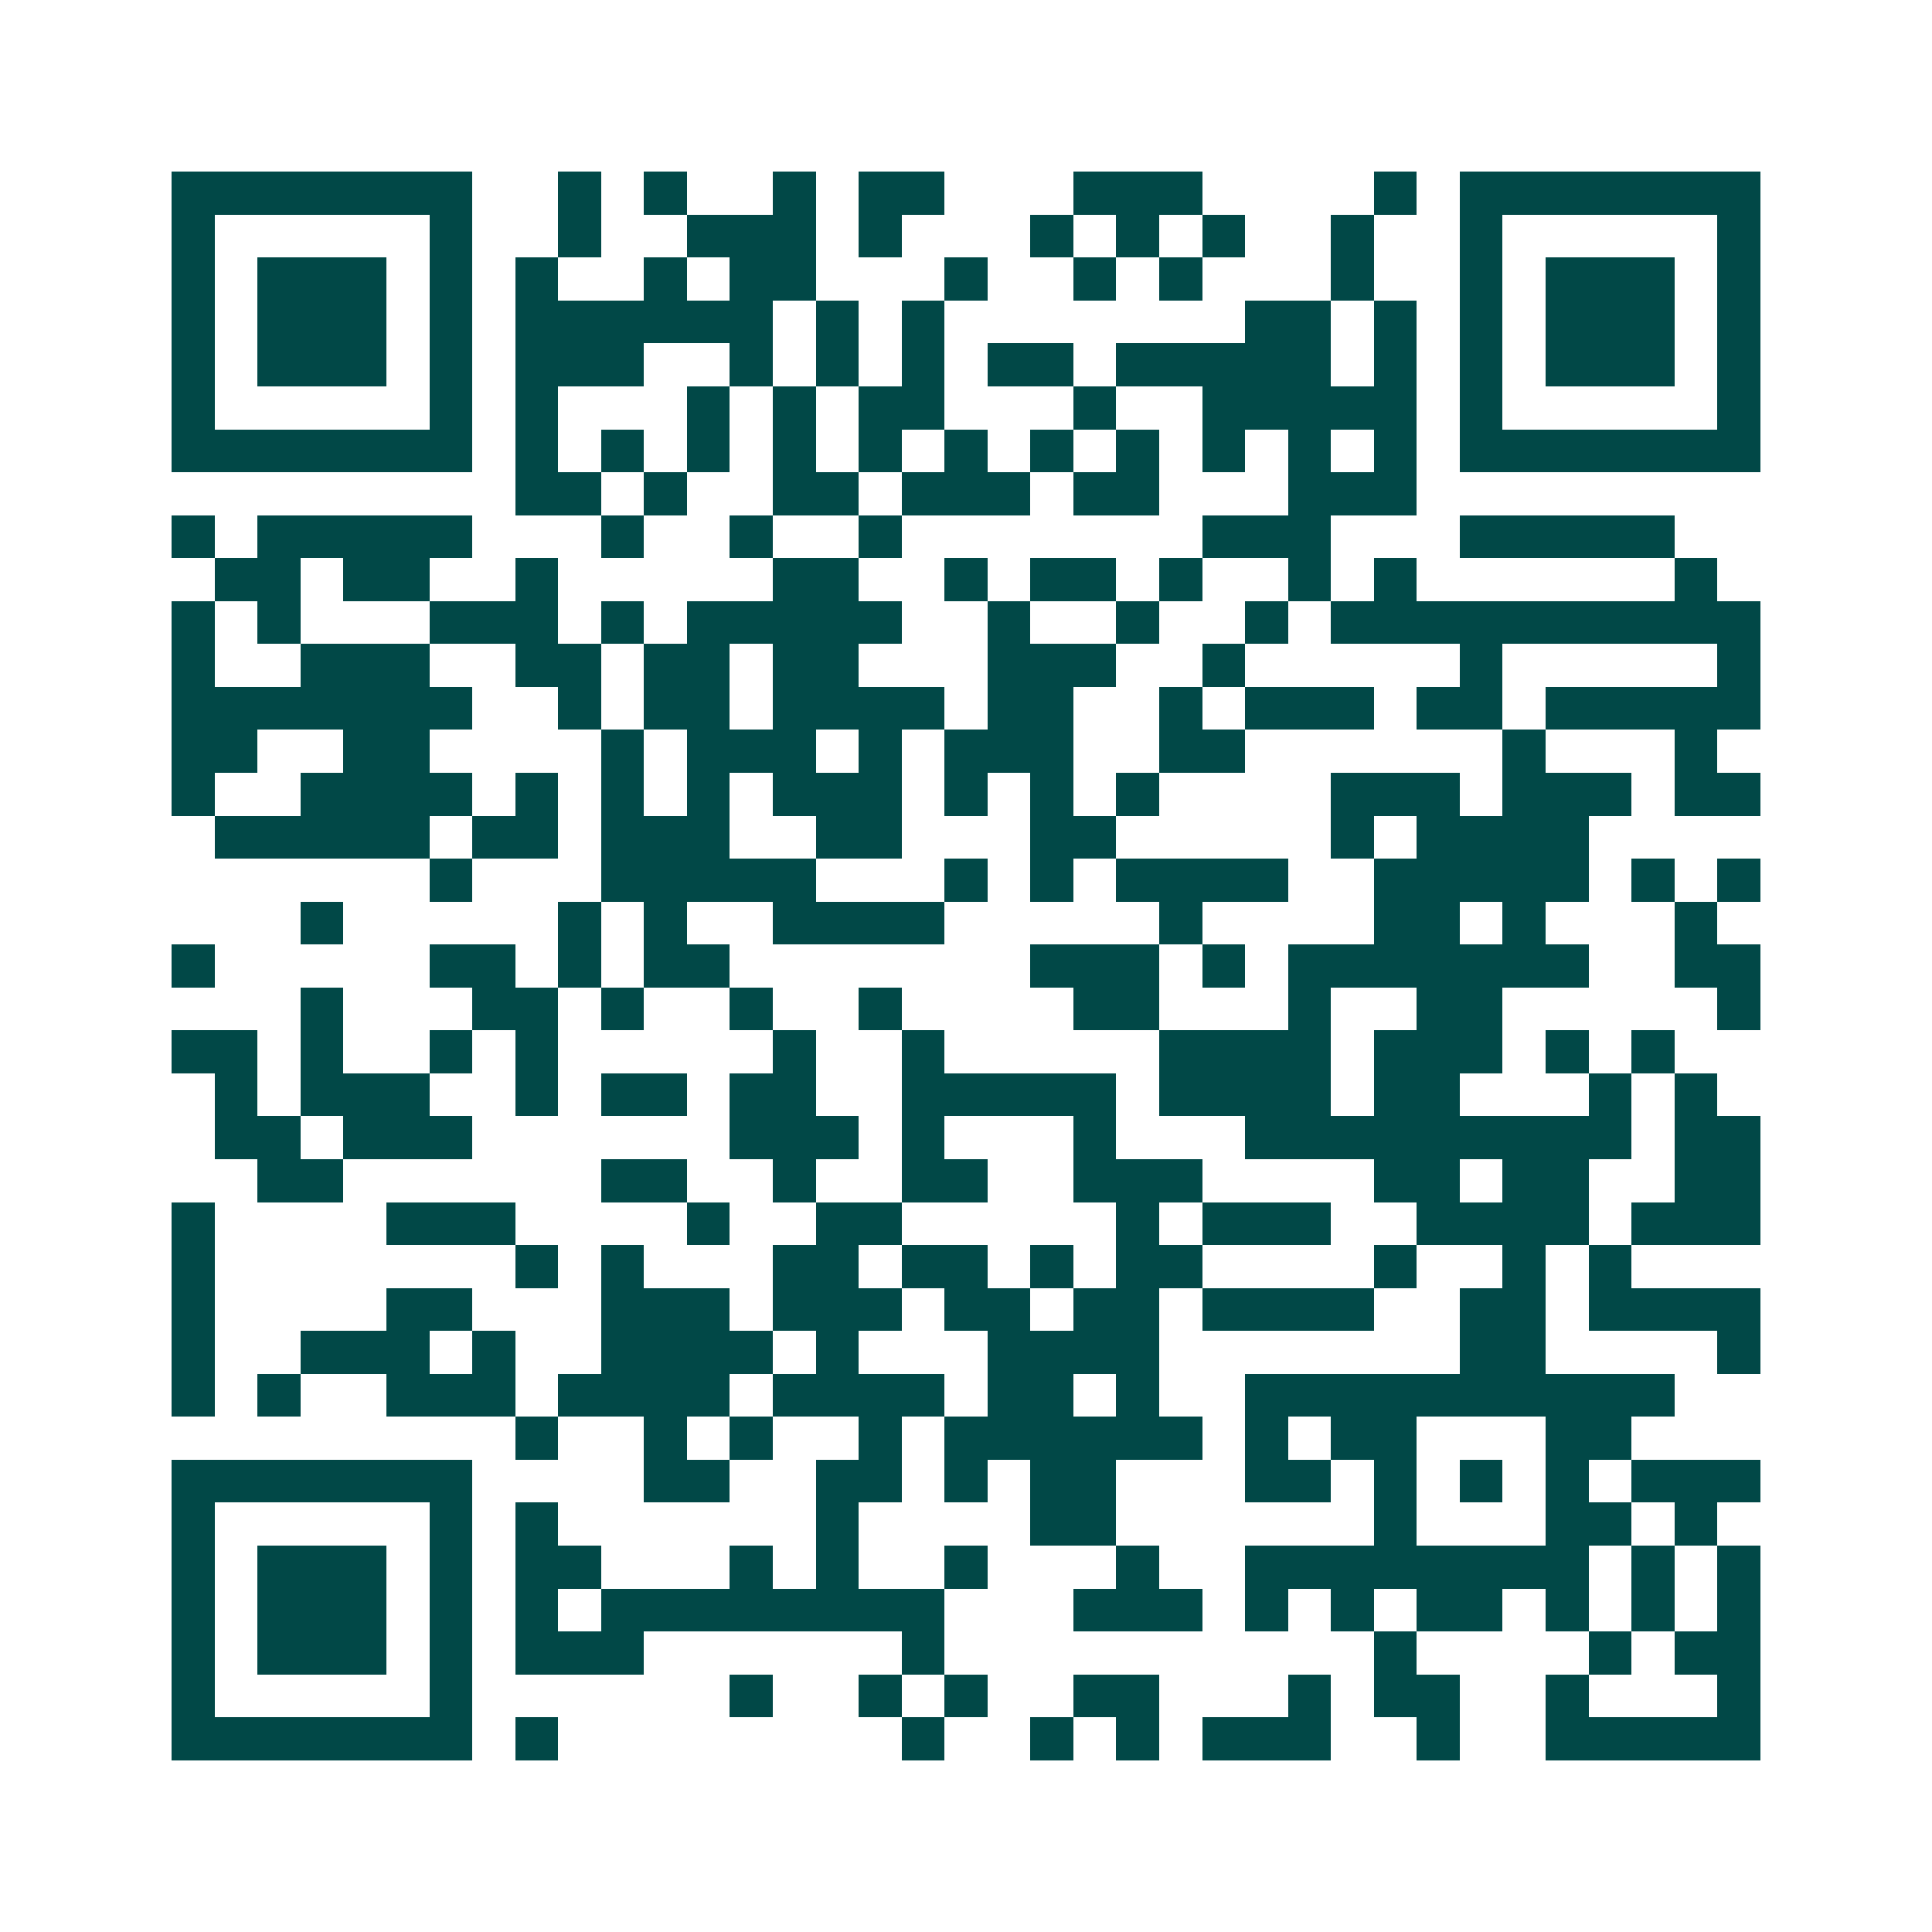 <svg xmlns="http://www.w3.org/2000/svg" width="200" height="200" viewBox="0 0 45 45" shape-rendering="crispEdges"><path fill="#ffffff" d="M0 0h45v45H0z"/><path stroke="#014847" d="M4 4.5h7m2 0h1m1 0h1m2 0h1m1 0h2m3 0h3m4 0h1m1 0h7M4 5.5h1m5 0h1m2 0h1m2 0h3m1 0h1m3 0h1m1 0h1m1 0h1m2 0h1m2 0h1m5 0h1M4 6.5h1m1 0h3m1 0h1m1 0h1m2 0h1m1 0h2m3 0h1m2 0h1m1 0h1m3 0h1m2 0h1m1 0h3m1 0h1M4 7.5h1m1 0h3m1 0h1m1 0h6m1 0h1m1 0h1m7 0h2m1 0h1m1 0h1m1 0h3m1 0h1M4 8.5h1m1 0h3m1 0h1m1 0h3m2 0h1m1 0h1m1 0h1m1 0h2m1 0h5m1 0h1m1 0h1m1 0h3m1 0h1M4 9.5h1m5 0h1m1 0h1m3 0h1m1 0h1m1 0h2m3 0h1m2 0h5m1 0h1m5 0h1M4 10.5h7m1 0h1m1 0h1m1 0h1m1 0h1m1 0h1m1 0h1m1 0h1m1 0h1m1 0h1m1 0h1m1 0h1m1 0h7M12 11.5h2m1 0h1m2 0h2m1 0h3m1 0h2m3 0h3M4 12.5h1m1 0h5m3 0h1m2 0h1m2 0h1m7 0h3m3 0h5M5 13.5h2m1 0h2m2 0h1m5 0h2m2 0h1m1 0h2m1 0h1m2 0h1m1 0h1m6 0h1M4 14.5h1m1 0h1m3 0h3m1 0h1m1 0h5m2 0h1m2 0h1m2 0h1m1 0h10M4 15.5h1m2 0h3m2 0h2m1 0h2m1 0h2m3 0h3m2 0h1m5 0h1m5 0h1M4 16.5h7m2 0h1m1 0h2m1 0h4m1 0h2m2 0h1m1 0h3m1 0h2m1 0h5M4 17.5h2m2 0h2m4 0h1m1 0h3m1 0h1m1 0h3m2 0h2m6 0h1m3 0h1M4 18.5h1m2 0h4m1 0h1m1 0h1m1 0h1m1 0h3m1 0h1m1 0h1m1 0h1m4 0h3m1 0h3m1 0h2M5 19.5h5m1 0h2m1 0h3m2 0h2m3 0h2m5 0h1m1 0h4M10 20.5h1m3 0h5m3 0h1m1 0h1m1 0h4m2 0h5m1 0h1m1 0h1M7 21.5h1m5 0h1m1 0h1m2 0h4m5 0h1m4 0h2m1 0h1m3 0h1M4 22.5h1m5 0h2m1 0h1m1 0h2m7 0h3m1 0h1m1 0h7m2 0h2M7 23.5h1m3 0h2m1 0h1m2 0h1m2 0h1m4 0h2m3 0h1m2 0h2m5 0h1M4 24.5h2m1 0h1m2 0h1m1 0h1m5 0h1m2 0h1m5 0h4m1 0h3m1 0h1m1 0h1M5 25.5h1m1 0h3m2 0h1m1 0h2m1 0h2m2 0h5m1 0h4m1 0h2m3 0h1m1 0h1M5 26.5h2m1 0h3m6 0h3m1 0h1m3 0h1m3 0h9m1 0h2M6 27.5h2m6 0h2m2 0h1m2 0h2m2 0h3m4 0h2m1 0h2m2 0h2M4 28.5h1m4 0h3m4 0h1m2 0h2m5 0h1m1 0h3m2 0h4m1 0h3M4 29.5h1m7 0h1m1 0h1m3 0h2m1 0h2m1 0h1m1 0h2m4 0h1m2 0h1m1 0h1M4 30.5h1m4 0h2m3 0h3m1 0h3m1 0h2m1 0h2m1 0h4m2 0h2m1 0h4M4 31.5h1m2 0h3m1 0h1m2 0h4m1 0h1m3 0h4m7 0h2m4 0h1M4 32.5h1m1 0h1m2 0h3m1 0h4m1 0h4m1 0h2m1 0h1m2 0h10M12 33.5h1m2 0h1m1 0h1m2 0h1m1 0h6m1 0h1m1 0h2m3 0h2M4 34.5h7m4 0h2m2 0h2m1 0h1m1 0h2m3 0h2m1 0h1m1 0h1m1 0h1m1 0h3M4 35.5h1m5 0h1m1 0h1m6 0h1m4 0h2m6 0h1m3 0h2m1 0h1M4 36.5h1m1 0h3m1 0h1m1 0h2m3 0h1m1 0h1m2 0h1m3 0h1m2 0h8m1 0h1m1 0h1M4 37.5h1m1 0h3m1 0h1m1 0h1m1 0h8m3 0h3m1 0h1m1 0h1m1 0h2m1 0h1m1 0h1m1 0h1M4 38.5h1m1 0h3m1 0h1m1 0h3m6 0h1m10 0h1m4 0h1m1 0h2M4 39.5h1m5 0h1m6 0h1m2 0h1m1 0h1m2 0h2m3 0h1m1 0h2m2 0h1m3 0h1M4 40.5h7m1 0h1m8 0h1m2 0h1m1 0h1m1 0h3m2 0h1m2 0h5"/></svg>
